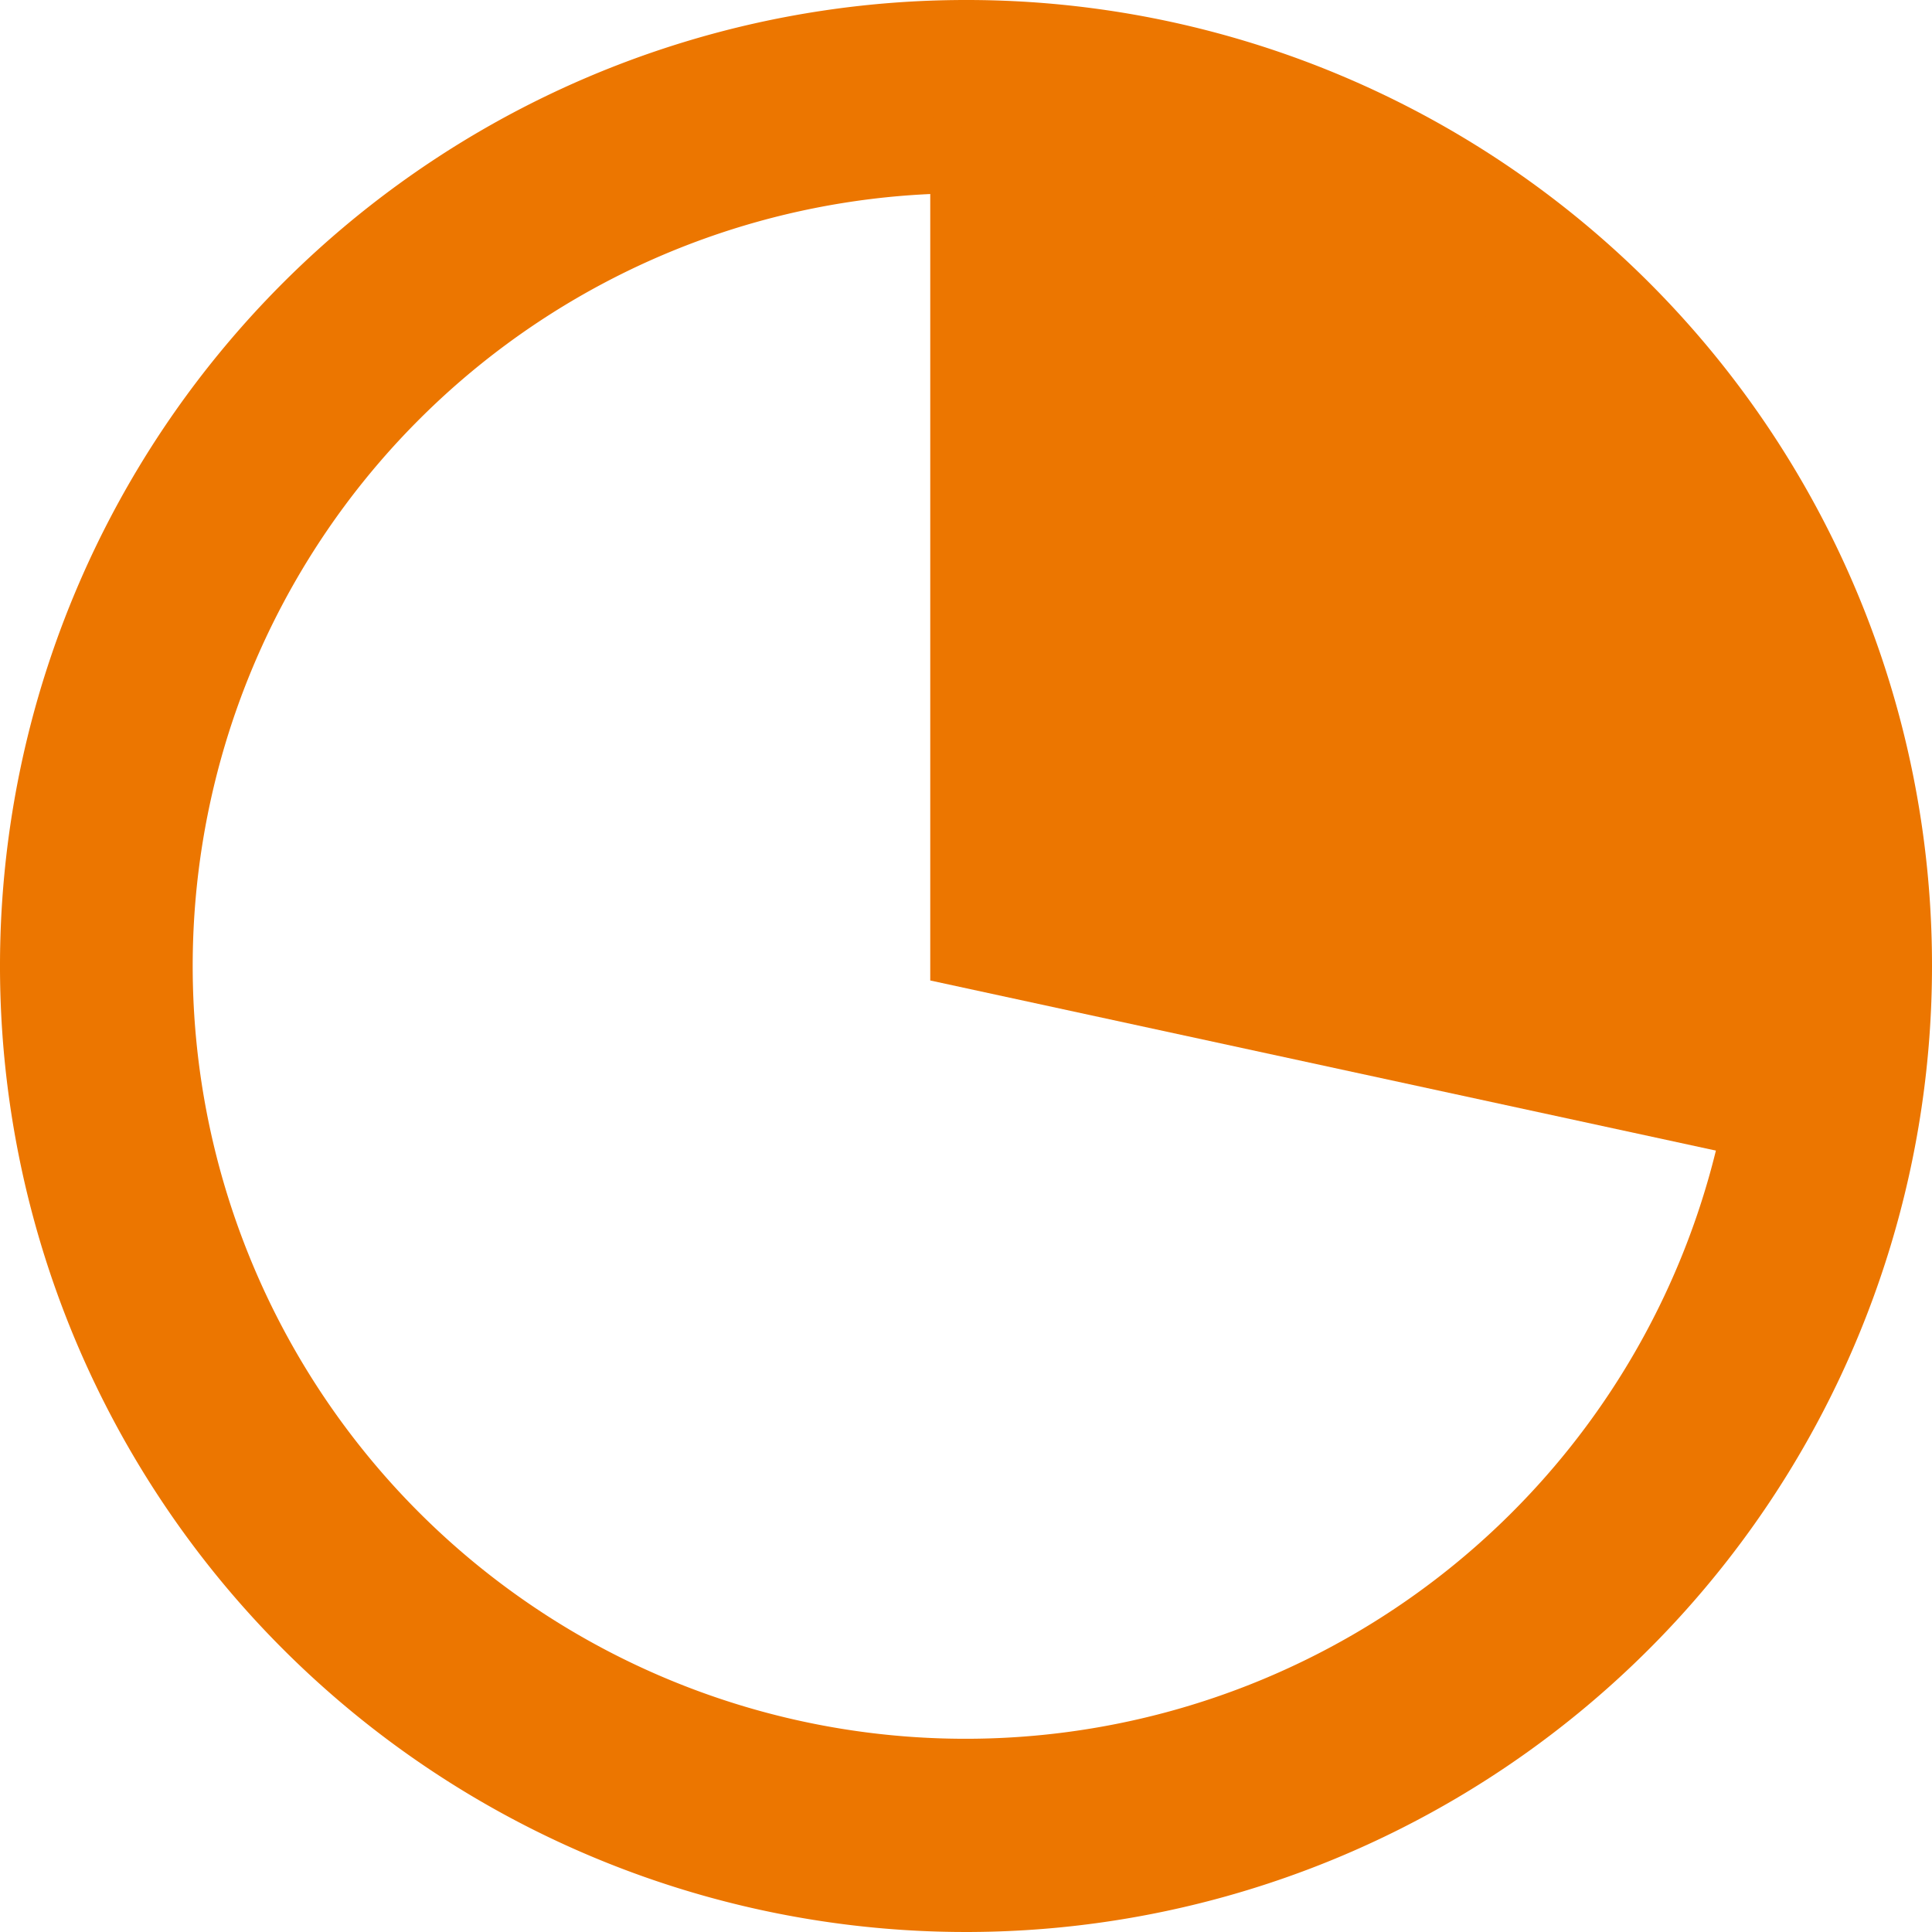 <svg id="rendimento" xmlns="http://www.w3.org/2000/svg" width="14.538" height="14.538" viewBox="0 0 14.538 14.538">
  <g id="Grupo_5798" data-name="Grupo 5798">
    <g id="Grupo_5797" data-name="Grupo 5797">
      <path id="Caminho_21075" data-name="Caminho 21075" d="M7.265,0a7.269,7.269,0,1,0,7.273,7.269A7.264,7.264,0,0,0,7.265,0Zm0,13.084a5.815,5.815,0,1,1,5.815-5.815A5.814,5.814,0,0,1,7.269,13.084Z" fill="#ec7600"/>
    </g>
  </g>
  <path id="Caminho_21077" data-name="Caminho 21077" d="M0,0,5.9,2.132,6.9,8,0,6.506Z" transform="translate(7 0.872)" fill="#ec7600"/>
</svg>
